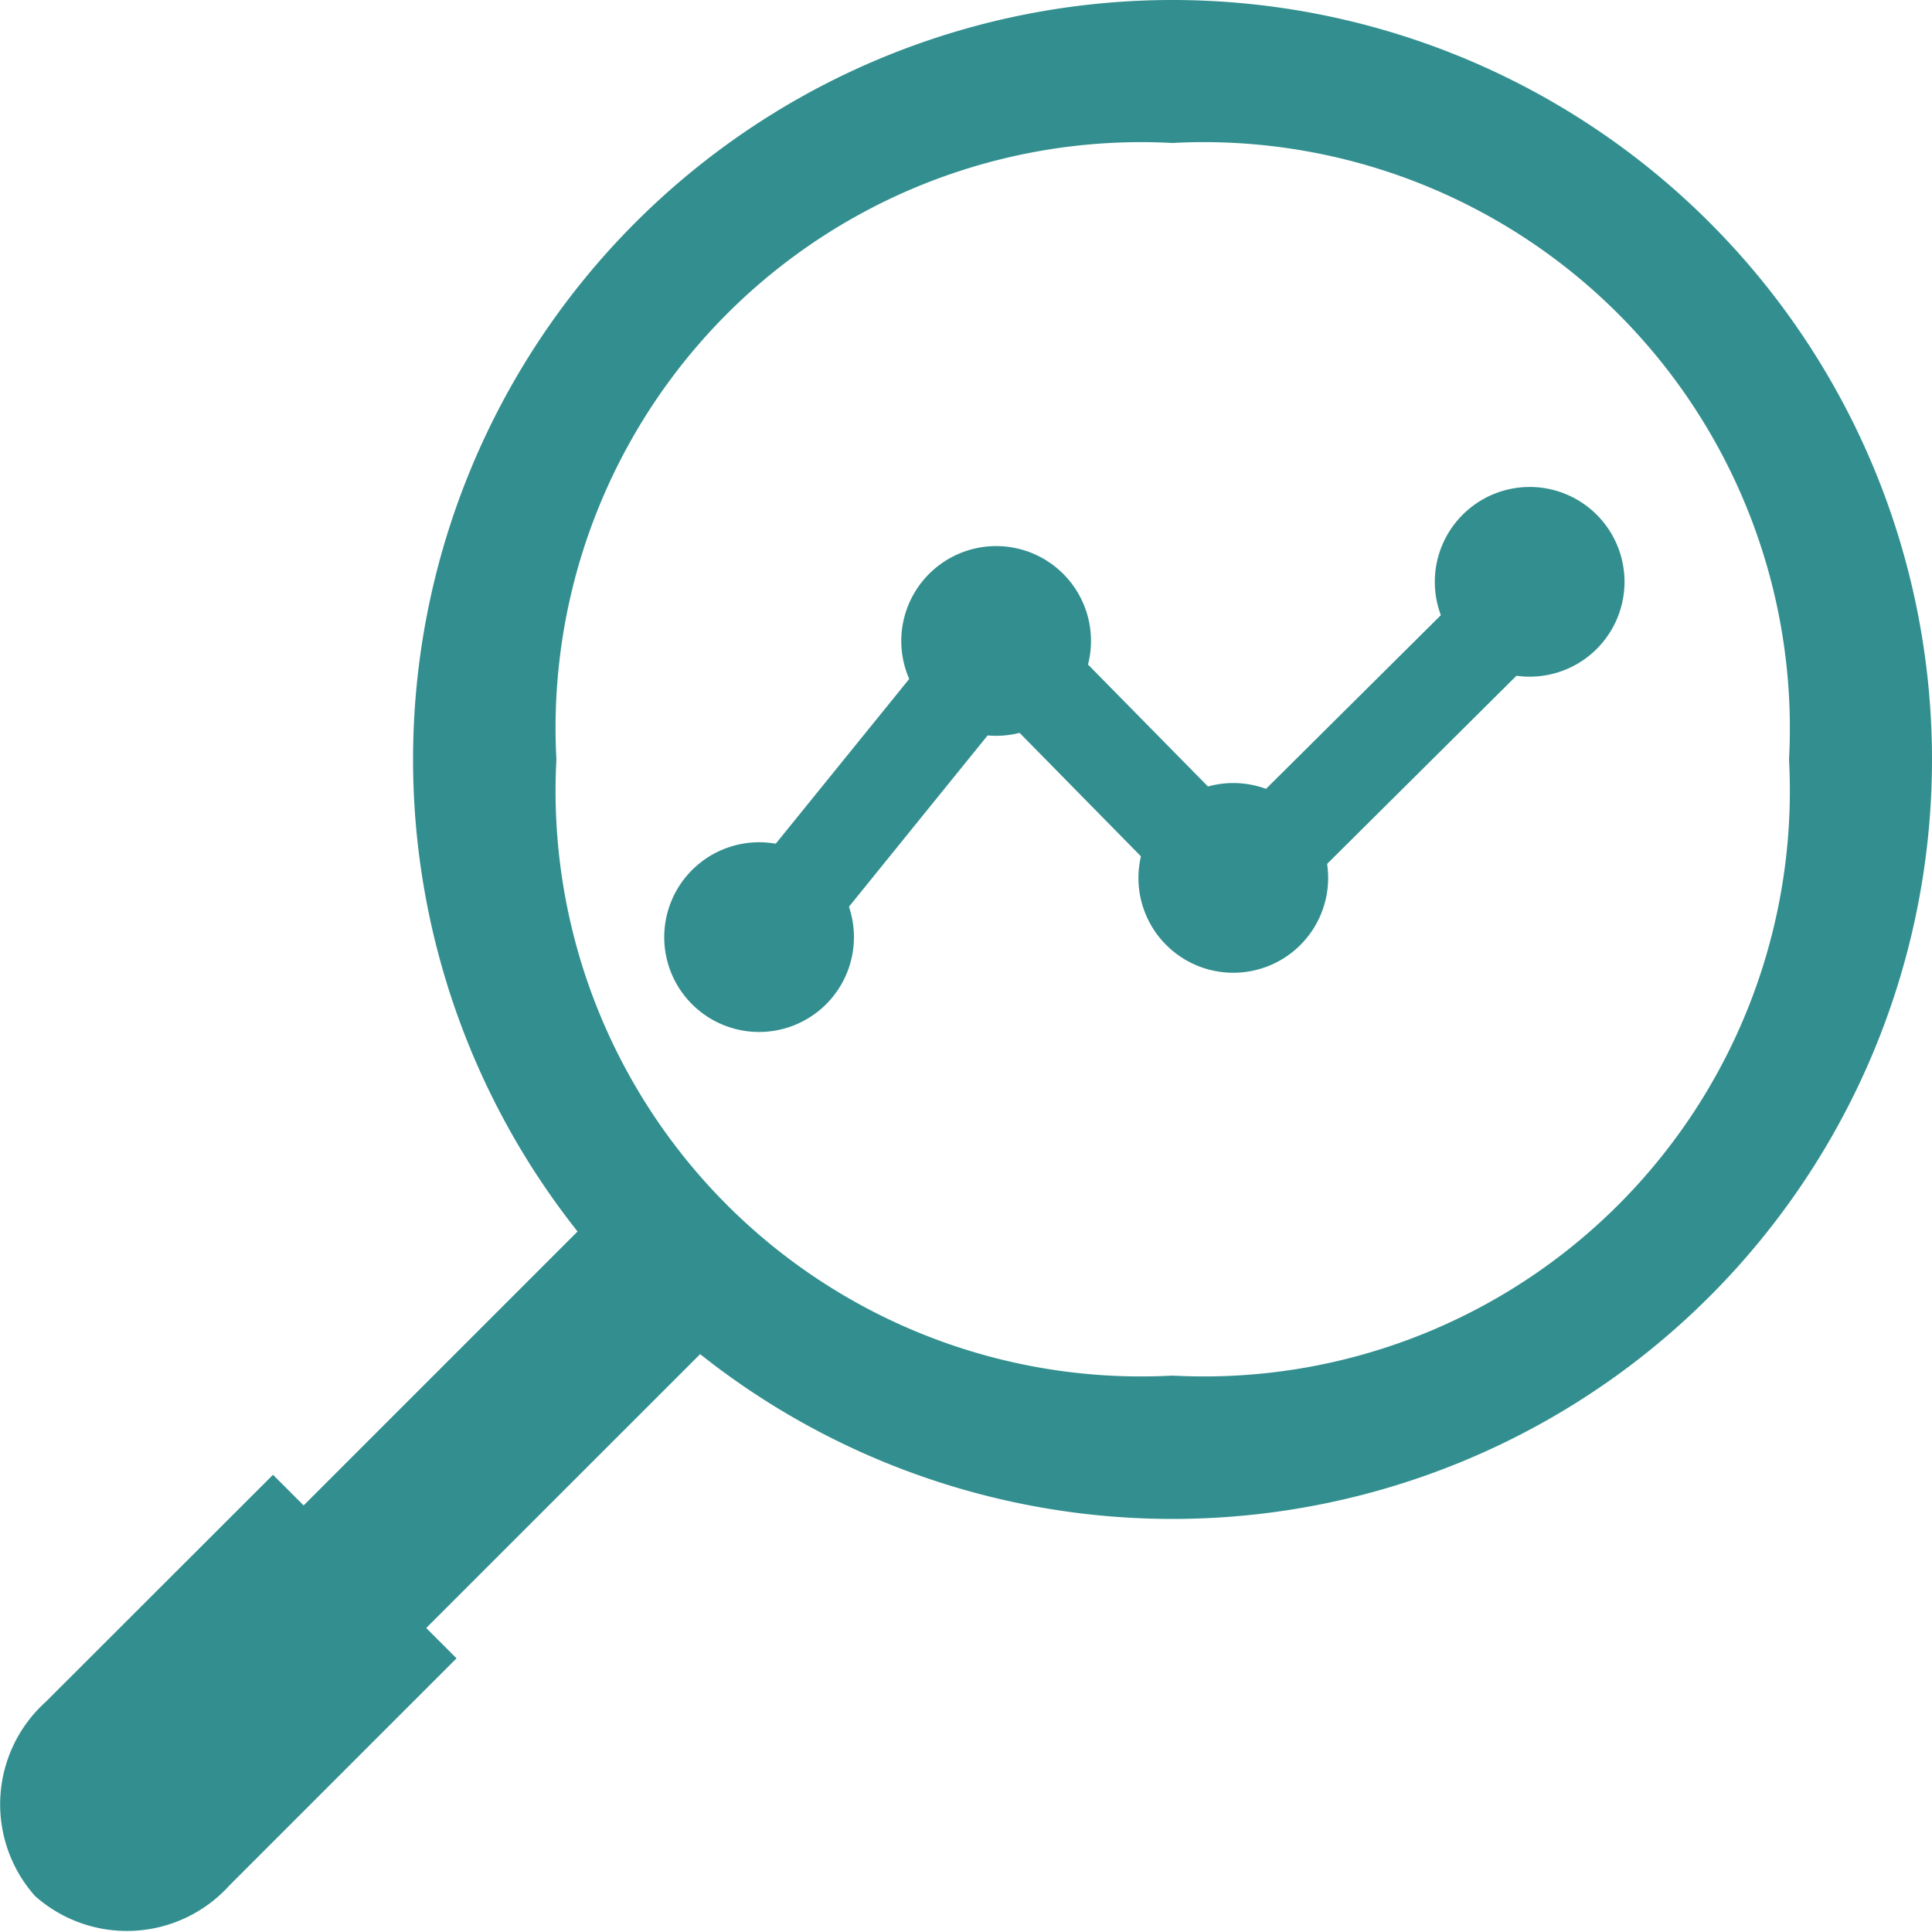 <svg xmlns="http://www.w3.org/2000/svg" width="20" height="20"><path fill="none" d="M0 0h20v20H0z"/><g fill="#338f8f"><path data-name="Path 881" d="M12.137 1.48a6.068 6.068 0 016.383 6.382 6.064 6.064 0 01-6.382 6.378A6.06 6.06 0 015.76 7.862a6.064 6.064 0 016.377-6.382m0-1.48A7.862 7.862 0 1020 7.862 7.863 7.863 0 0012.137 0"/><path data-name="Rectangle 1669" d="M2.789 15.938l3.891-3.891 1.27 1.269-3.892 3.891z"/><path data-name="Path 882" d="M.364 19.629a1.428 1.428 0 01.109-2.011l2.353-2.351 1.9 1.9-2.35 2.35a1.431 1.431 0 01-2.015.109"/><path data-name="パス 883" d="M8.281 10.013l-.777-.629 2.81-3.469 2.5 2.541 2.848-2.829.7.709-3.56 3.537-2.417-2.459z"/><path data-name="Path 884" d="M7.859 8.719a.982.982 0 11-.983.982.983.983 0 01.983-.982"/><path data-name="Path 885" d="M10.313 5.653a.982.982 0 11-.983.982.983.983 0 01.983-.982"/><path data-name="Path 886" d="M12.768 8.106a.982.982 0 11-.983.982.983.983 0 01.983-.982"/><path data-name="Path 887" d="M15.836 5.041a.982.982 0 11-.983.982.983.983 0 01.983-.982"/></g></svg>